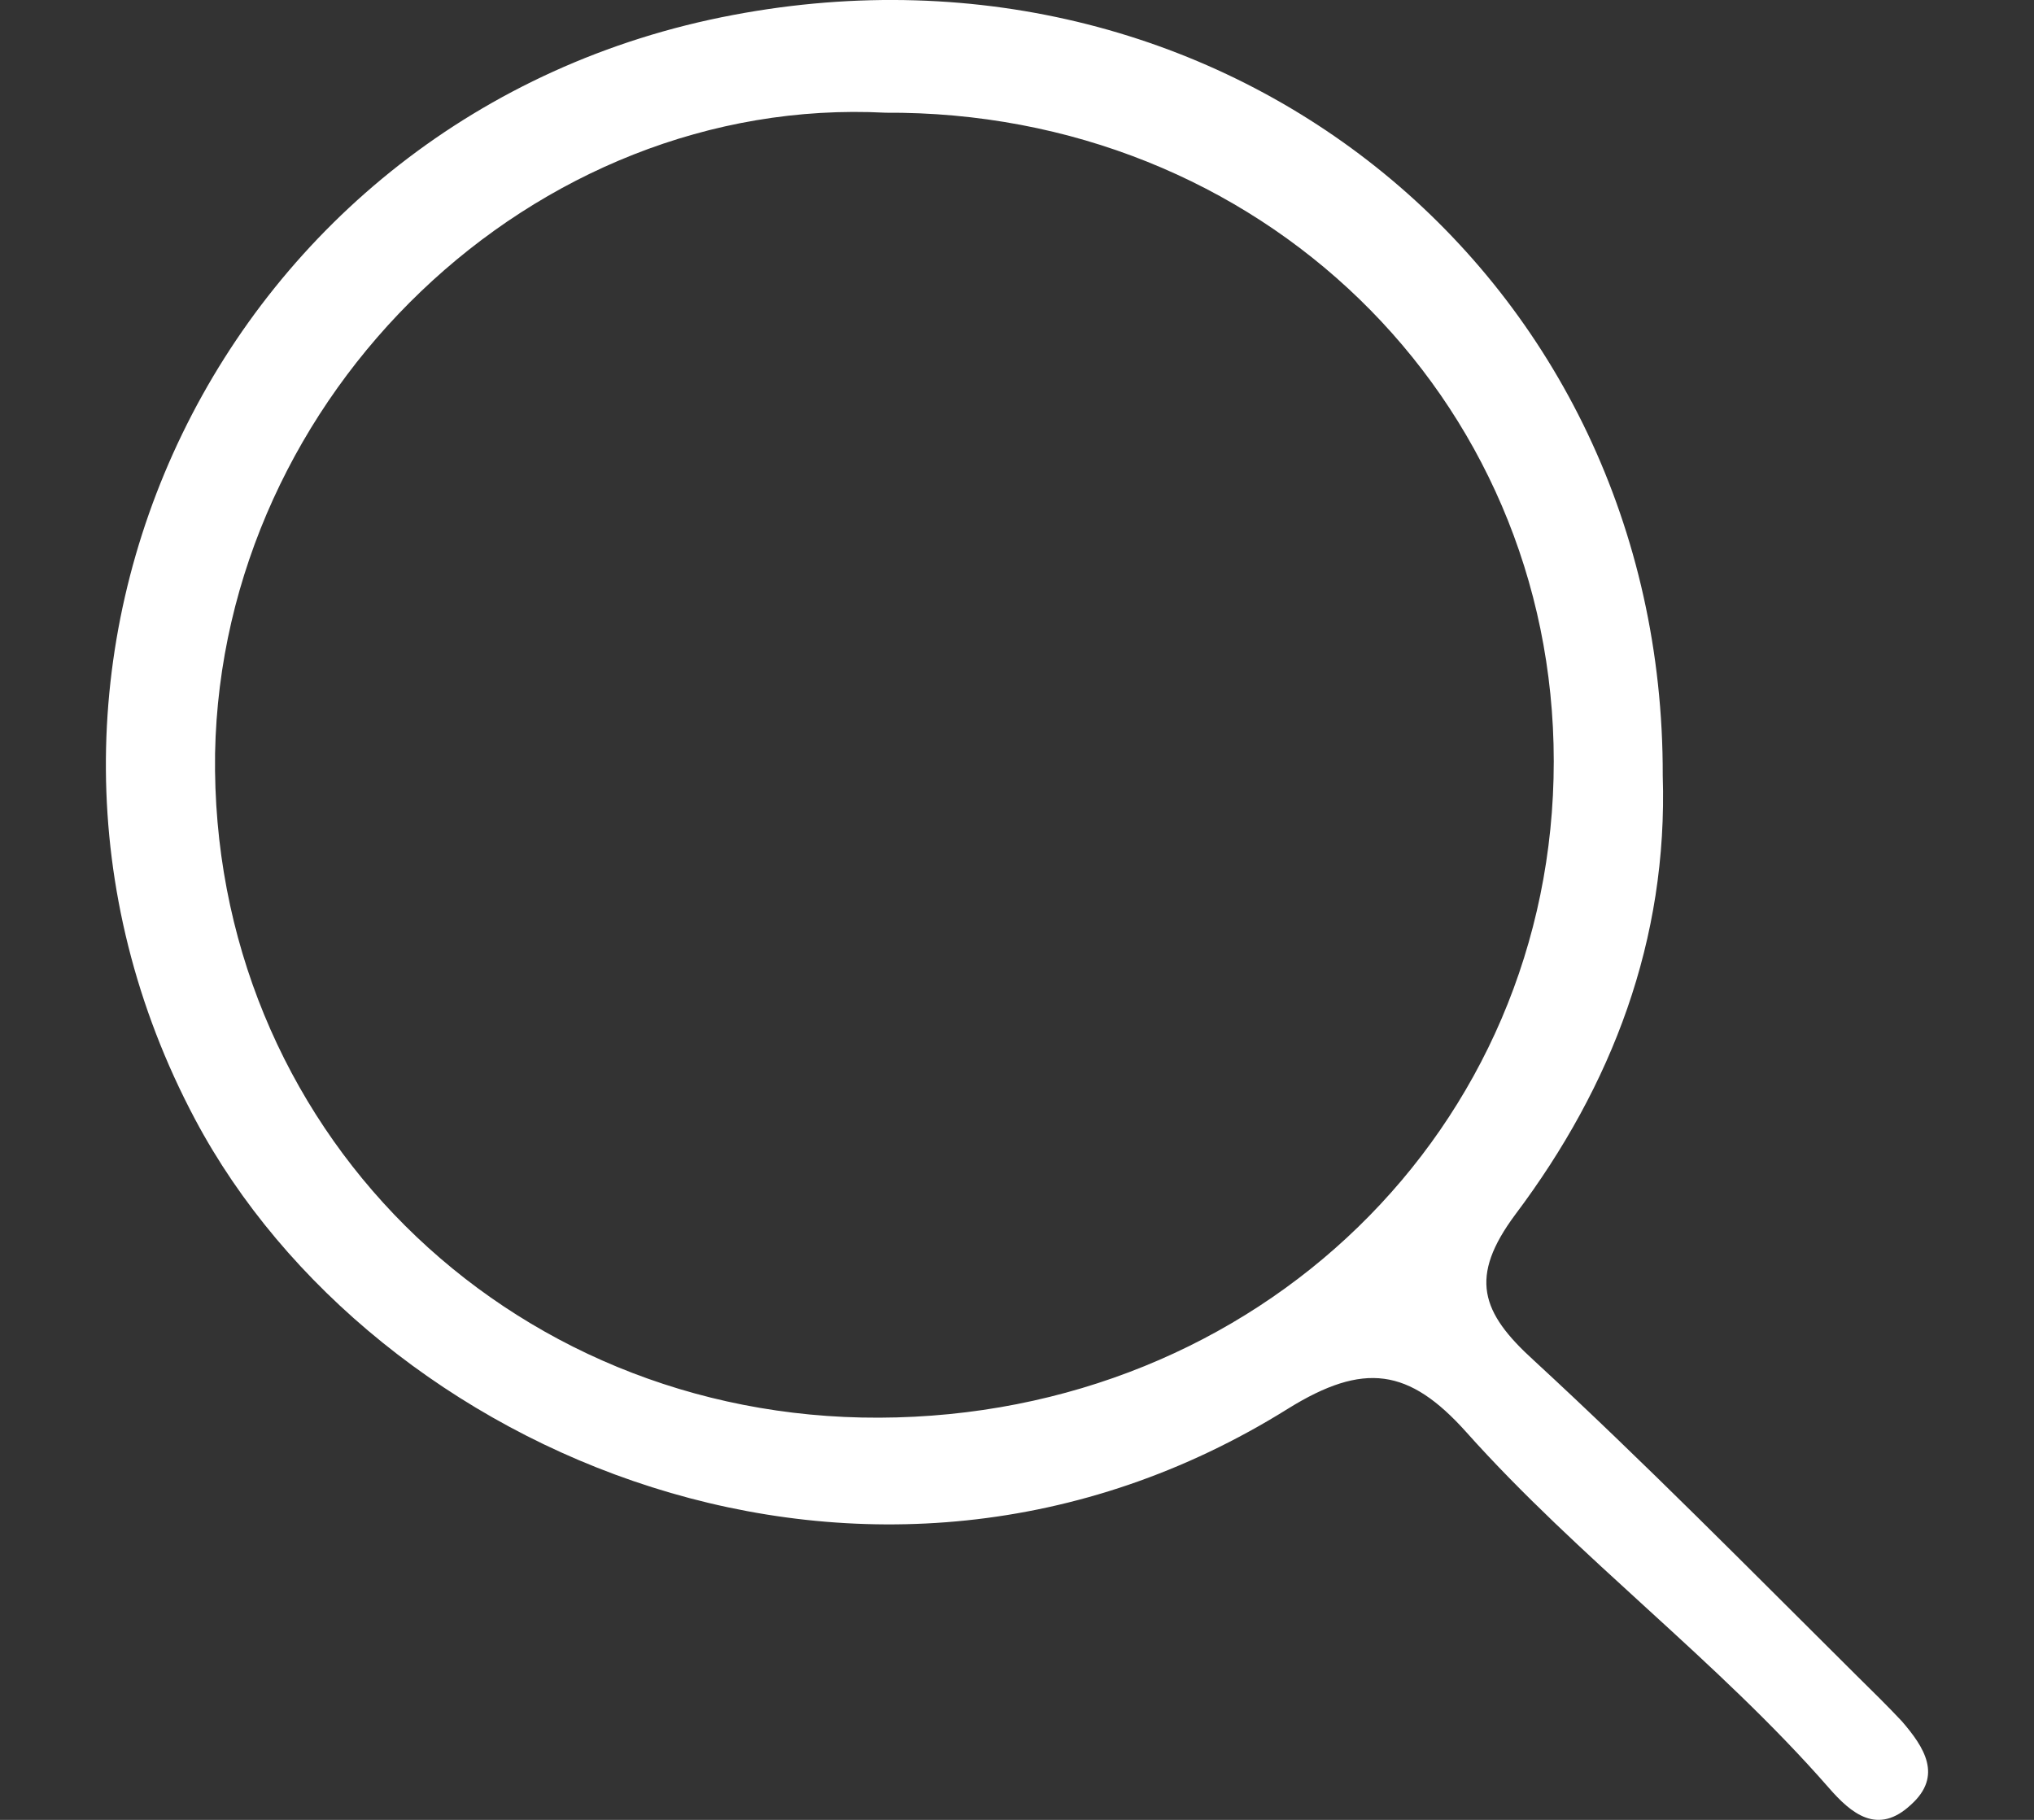 <svg xmlns="http://www.w3.org/2000/svg" width="19" height="17" viewBox="0 0 19 17" fill="none"><rect x="0" y="0" width="19" height="17" fill="#333333" stroke="none"/><path d="M15.532 7.245C15.581 8.778 15.06 10.141 14.155 11.345C13.72 11.93 13.832 12.258 14.328 12.708C15.358 13.657 16.351 14.667 17.343 15.652C17.492 15.799 17.628 15.932 17.765 16.078C17.976 16.322 18.149 16.589 17.852 16.857C17.541 17.149 17.293 16.942 17.082 16.699C16.04 15.507 14.75 14.557 13.696 13.377C13.162 12.781 12.74 12.72 12.033 13.158C8.138 15.592 3.486 13.584 1.823 10.457C-0.422 6.236 2.071 1.04 6.848 0.14C11.475 -0.736 15.544 2.598 15.532 7.245ZM8.274 1.053C4.987 0.882 2.071 3.681 2.009 7.039C1.96 10.518 4.726 13.256 8.212 13.243C11.748 13.231 14.514 10.543 14.514 7.112C14.514 3.705 11.76 1.028 8.262 1.053H8.274Z" fill="white"></path></svg>